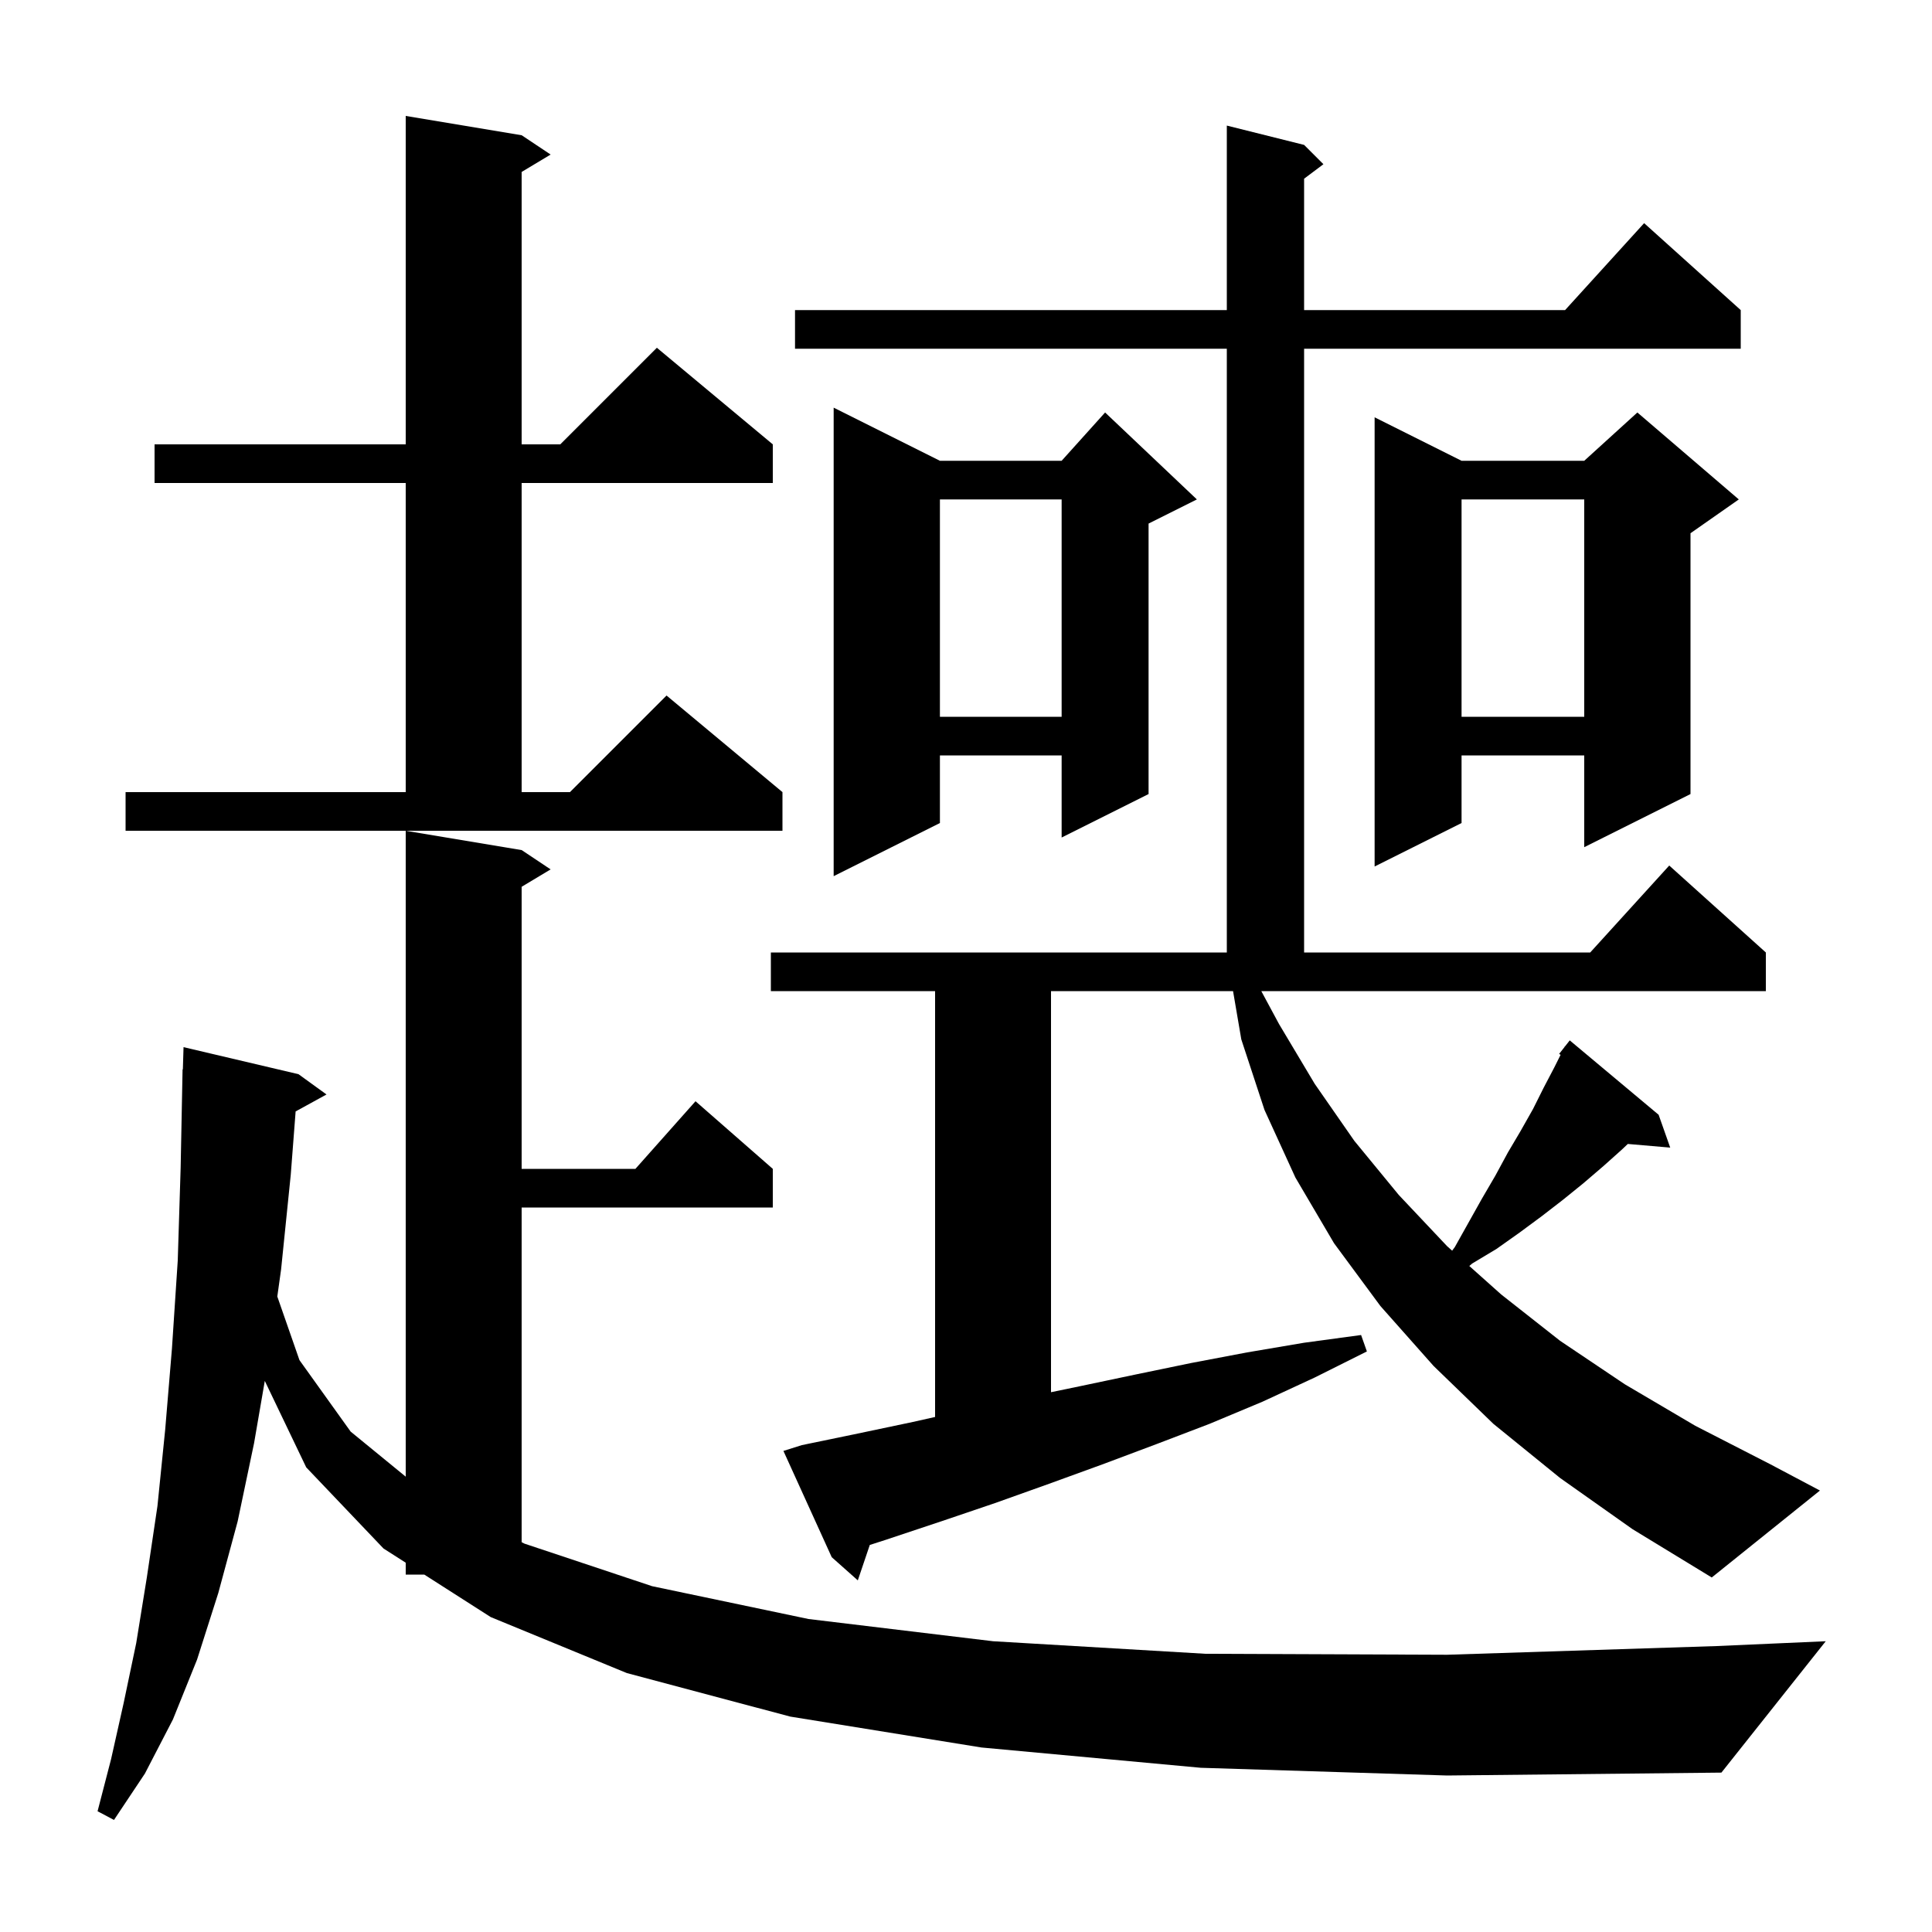 <svg xmlns="http://www.w3.org/2000/svg" xmlns:xlink="http://www.w3.org/1999/xlink" version="1.1" baseProfile="full" viewBox="0 0 200 200" width="200" height="200"><g fill="currentColor"><path d="M 124.3 183.0 L 101.6 180.9 L 81.8 177.7 L 64.9 173.2 L 50.8 167.4 L 43.921 163.0 L 42.0 163.0 L 42.0 161.771 L 39.7 160.3 L 31.7 151.9 L 27.412 142.951 L 26.3 149.4 L 24.6 157.5 L 22.6 164.9 L 20.4 171.8 L 17.9 178.0 L 15.0 183.6 L 11.8 188.4 L 10.1 187.5 L 11.5 182.1 L 12.8 176.3 L 14.1 170.1 L 15.2 163.3 L 16.3 155.9 L 17.1 148.0 L 17.8 139.6 L 18.4 130.5 L 18.7 120.9 L 18.9 110.7 L 18.93 110.701 L 19.0 108.4 L 30.9 111.2 L 33.8 113.3 L 30.603 115.055 L 30.1 121.6 L 29.1 131.4 L 28.706 134.215 L 31.0 140.8 L 36.3 148.2 L 42.0 152.864 L 42.0 86.0 L 54.0 88.0 L 57.0 90.0 L 54.0 91.8 L 54.0 121.0 L 65.778 121.0 L 72.0 114.0 L 80.0 121.0 L 80.0 125.0 L 54.0 125.0 L 54.0 159.646 L 54.3 159.8 L 67.5 164.2 L 83.7 167.6 L 102.8 169.9 L 124.8 171.2 L 149.8 171.3 L 177.7 170.4 L 189.0 169.9 L 178.2 183.5 L 149.8 183.8 Z M 161.5 153.0 L 154.6 147.4 L 148.4 141.4 L 142.9 135.2 L 138.1 128.7 L 134.1 121.9 L 130.9 114.9 L 128.5 107.6 L 127.645 102.6 L 108.8 102.6 L 108.8 144.121 L 111.8 143.5 L 117.5 142.3 L 123.3 141.1 L 129.1 140.0 L 135.0 139.0 L 140.9 138.2 L 141.5 139.9 L 136.1 142.6 L 130.7 145.1 L 125.2 147.4 L 119.7 149.5 L 114.1 151.6 L 108.6 153.6 L 103.0 155.6 L 97.4 157.5 L 91.7 159.4 L 90.04 159.934 L 88.8 163.6 L 86.1 161.2 L 81.1 150.2 L 83.0 149.6 L 88.8 148.4 L 94.5 147.2 L 96.8 146.684 L 96.8 102.6 L 79.8 102.6 L 79.8 98.6 L 127.0 98.6 L 127.0 36.1 L 82.3 36.1 L 82.3 32.1 L 127.0 32.1 L 127.0 13.0 L 135.0 15.0 L 137.0 17.0 L 135.0 18.5 L 135.0 32.1 L 162.018 32.1 L 170.2 23.1 L 180.2 32.1 L 180.2 36.1 L 135.0 36.1 L 135.0 98.6 L 164.618 98.6 L 172.8 89.6 L 182.8 98.6 L 182.8 102.6 L 130.569 102.6 L 132.4 106.0 L 136.1 112.2 L 140.2 118.1 L 144.8 123.7 L 149.8 129.0 L 150.326 129.47 L 150.6 129.1 L 153.4 124.1 L 154.8 121.7 L 156.1 119.3 L 157.4 117.1 L 158.7 114.8 L 159.8 112.6 L 160.9 110.5 L 161.553 109.194 L 161.4 109.1 L 161.95 108.4 L 162.0 108.3 L 162.018 108.313 L 162.5 107.7 L 171.7 115.4 L 172.9 118.8 L 168.511 118.422 L 167.9 119.0 L 166.0 120.7 L 163.9 122.5 L 161.8 124.2 L 159.6 125.9 L 157.3 127.6 L 154.9 129.3 L 152.4 130.8 L 152.103 131.056 L 155.4 134.0 L 161.5 138.8 L 168.2 143.3 L 175.5 147.6 L 183.3 151.6 L 188.4 154.3 L 177.2 163.3 L 169.0 158.3 Z M 97.3 47.7 L 109.9 47.7 L 114.4 42.7 L 123.9 51.7 L 118.9 54.2 L 118.9 82.2 L 109.9 86.7 L 109.9 78.2 L 97.3 78.2 L 97.3 85.2 L 86.3 90.7 L 86.3 42.2 Z M 180.0 51.7 L 175.0 55.2 L 175.0 82.2 L 164.0 87.7 L 164.0 78.2 L 151.3 78.2 L 151.3 85.2 L 142.3 89.7 L 142.3 43.2 L 151.3 47.7 L 164.0 47.7 L 169.5 42.7 Z M 13.0 82.0 L 42.0 82.0 L 42.0 50.0 L 16.0 50.0 L 16.0 46.0 L 42.0 46.0 L 42.0 12.0 L 54.0 14.0 L 57.0 16.0 L 54.0 17.8 L 54.0 46.0 L 58.0 46.0 L 68.0 36.0 L 80.0 46.0 L 80.0 50.0 L 54.0 50.0 L 54.0 82.0 L 59.0 82.0 L 69.0 72.0 L 81.0 82.0 L 81.0 86.0 L 13.0 86.0 Z M 151.3 51.7 L 151.3 74.2 L 164.0 74.2 L 164.0 51.7 Z M 97.3 51.7 L 97.3 74.2 L 109.9 74.2 L 109.9 51.7 Z "/></g></svg>